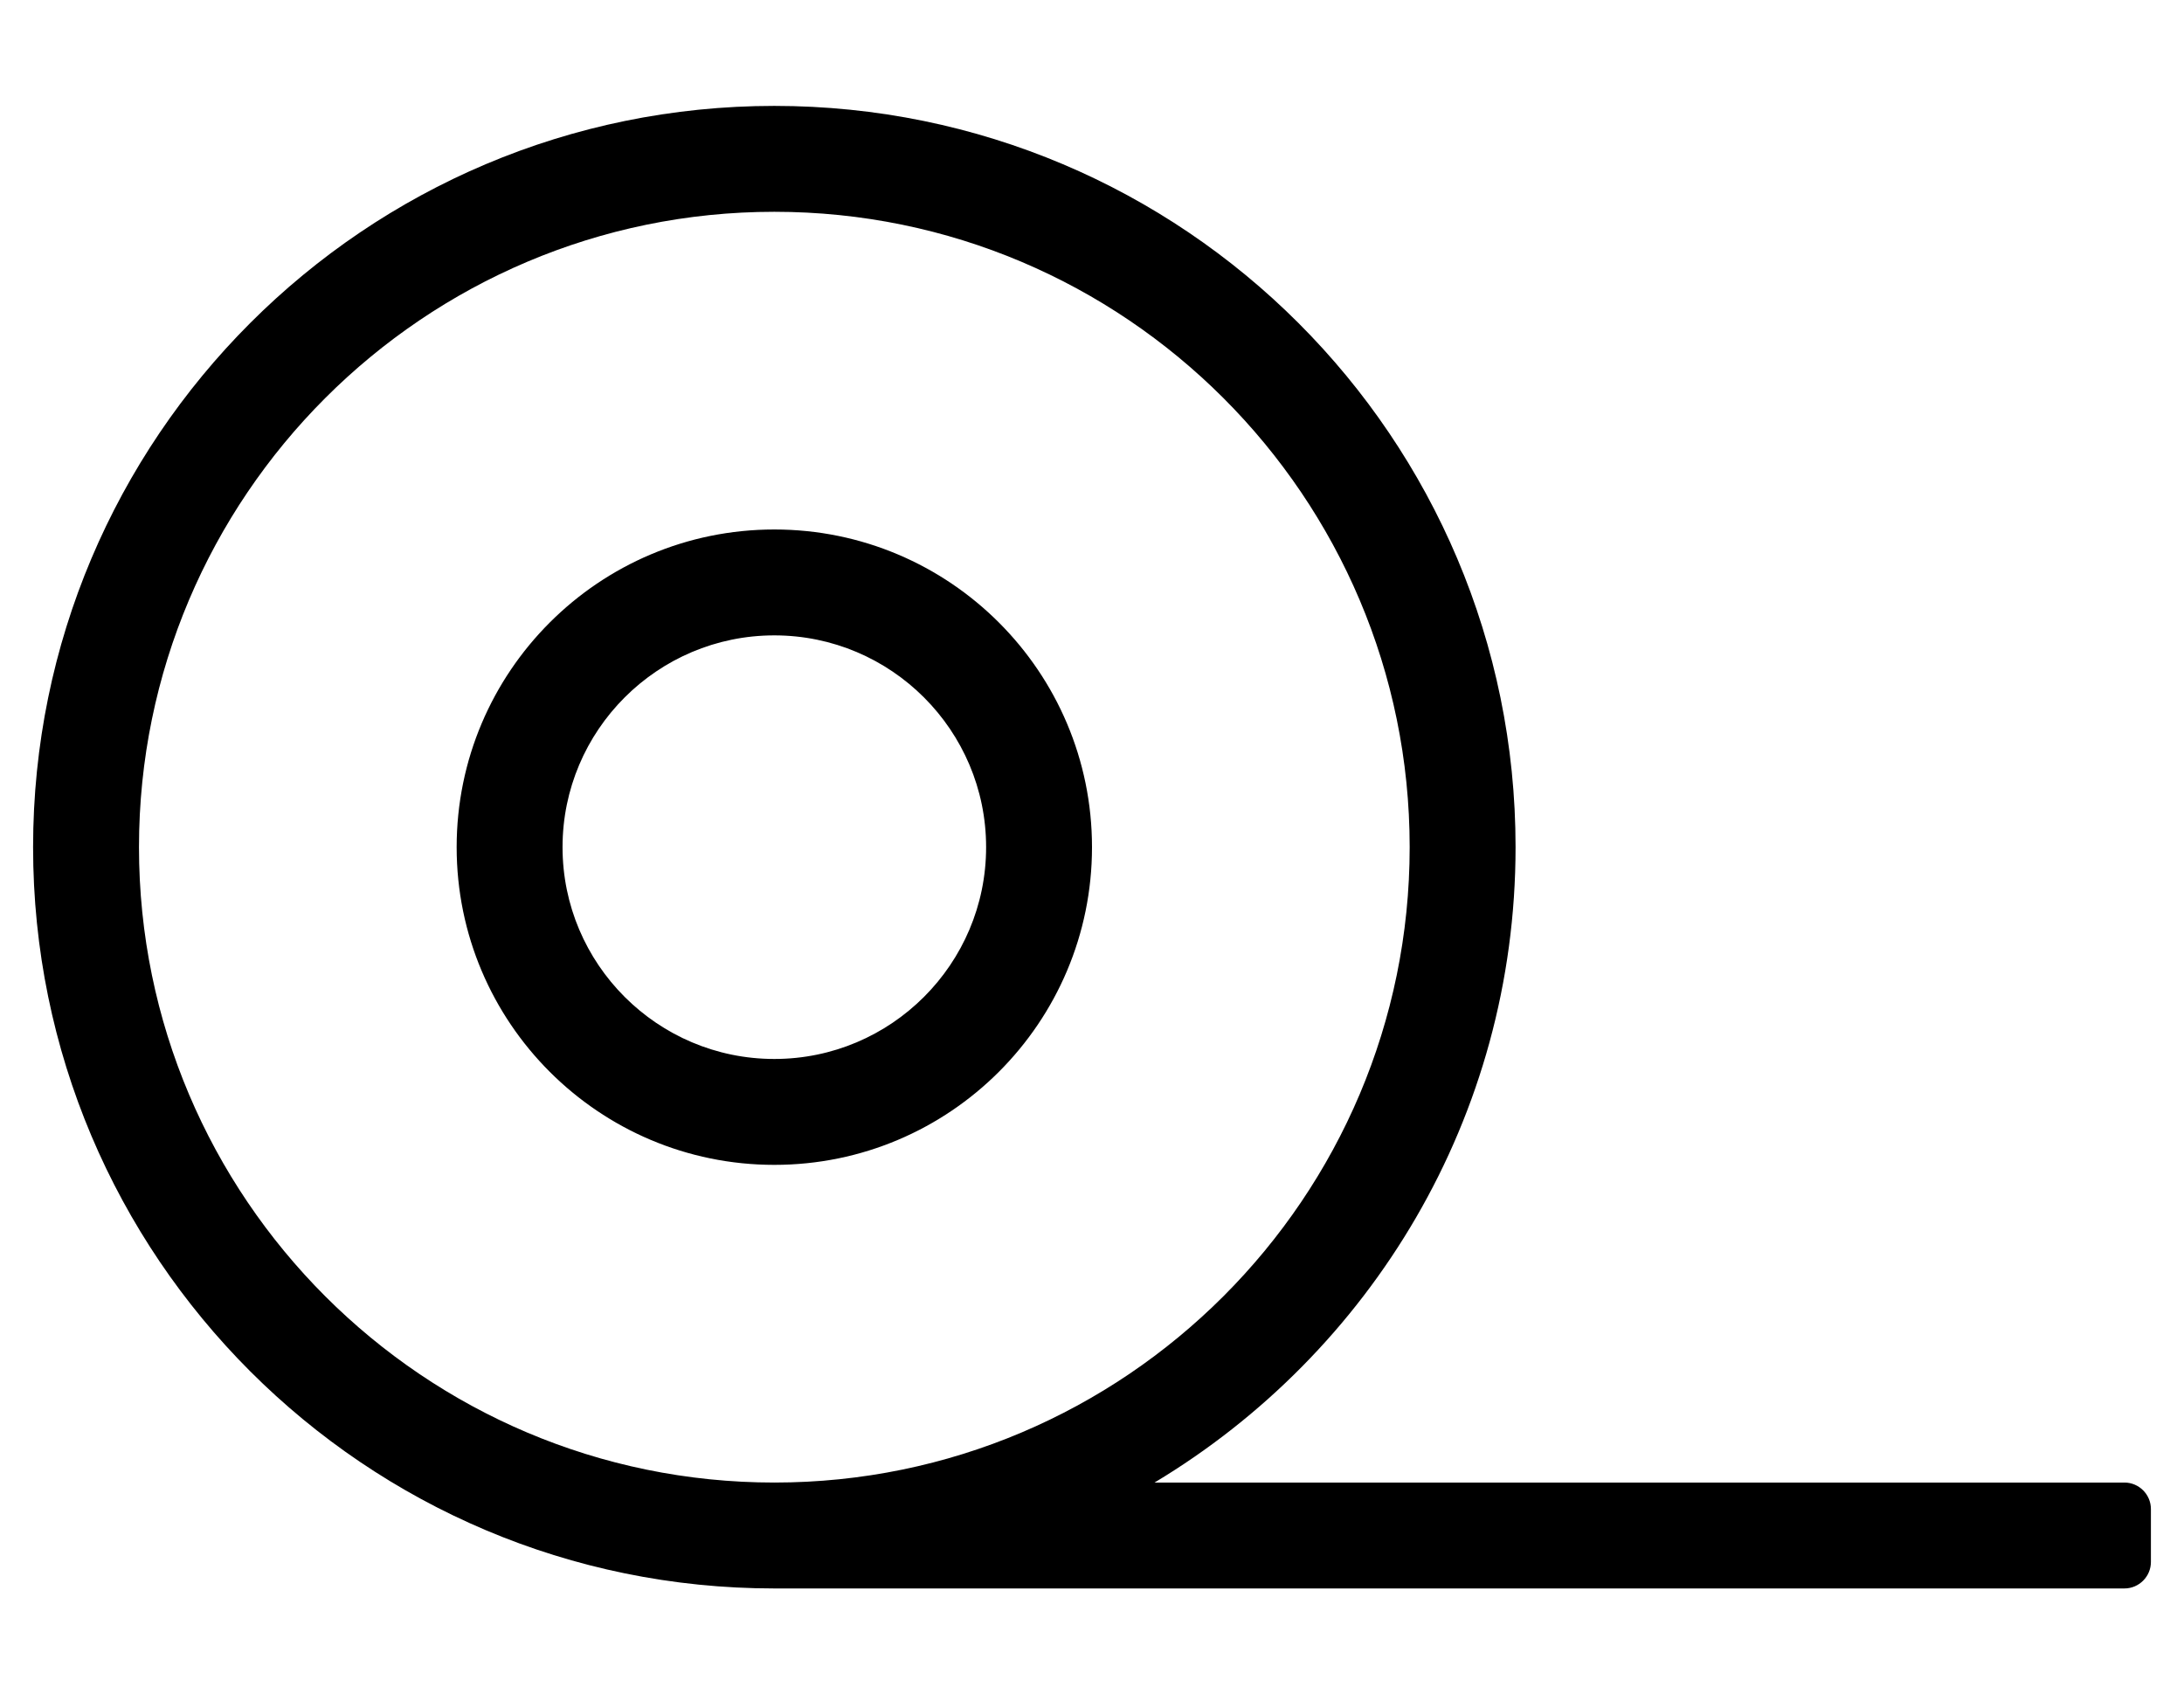 <?xml version="1.0" standalone="no"?>
<!DOCTYPE svg PUBLIC "-//W3C//DTD SVG 1.1//EN" "http://www.w3.org/Graphics/SVG/1.1/DTD/svg11.dtd" >
<svg xmlns="http://www.w3.org/2000/svg" xmlns:xlink="http://www.w3.org/1999/xlink" version="1.1" viewBox="-10 0 660 512">
   <path fill="currentColor"
d="M632 448c4.4 0 8 3.6 8 8v16c0 4.4 -3.6 8 -8 8h-408c-123.7 0 -224 -100.3 -224 -224s100.3 -224 224 -224s224 100.3 224 224c0 81.6 -43.8 152.8 -109.1 192h293.1zM32 256c0 105.9 86.1 192 192 192s192 -86.1 192 -192
s-86.1 -192 -192 -192s-192 86.1 -192 192zM224 160c53 0 96 43 96 96s-43 96 -96 96s-96 -43 -96 -96s43 -96 96 -96zM224 320c35.3 0 64 -28.7 64 -64s-28.7 -64 -64 -64s-64 28.7 -64 64s28.7 64 64 64z" />
</svg>
